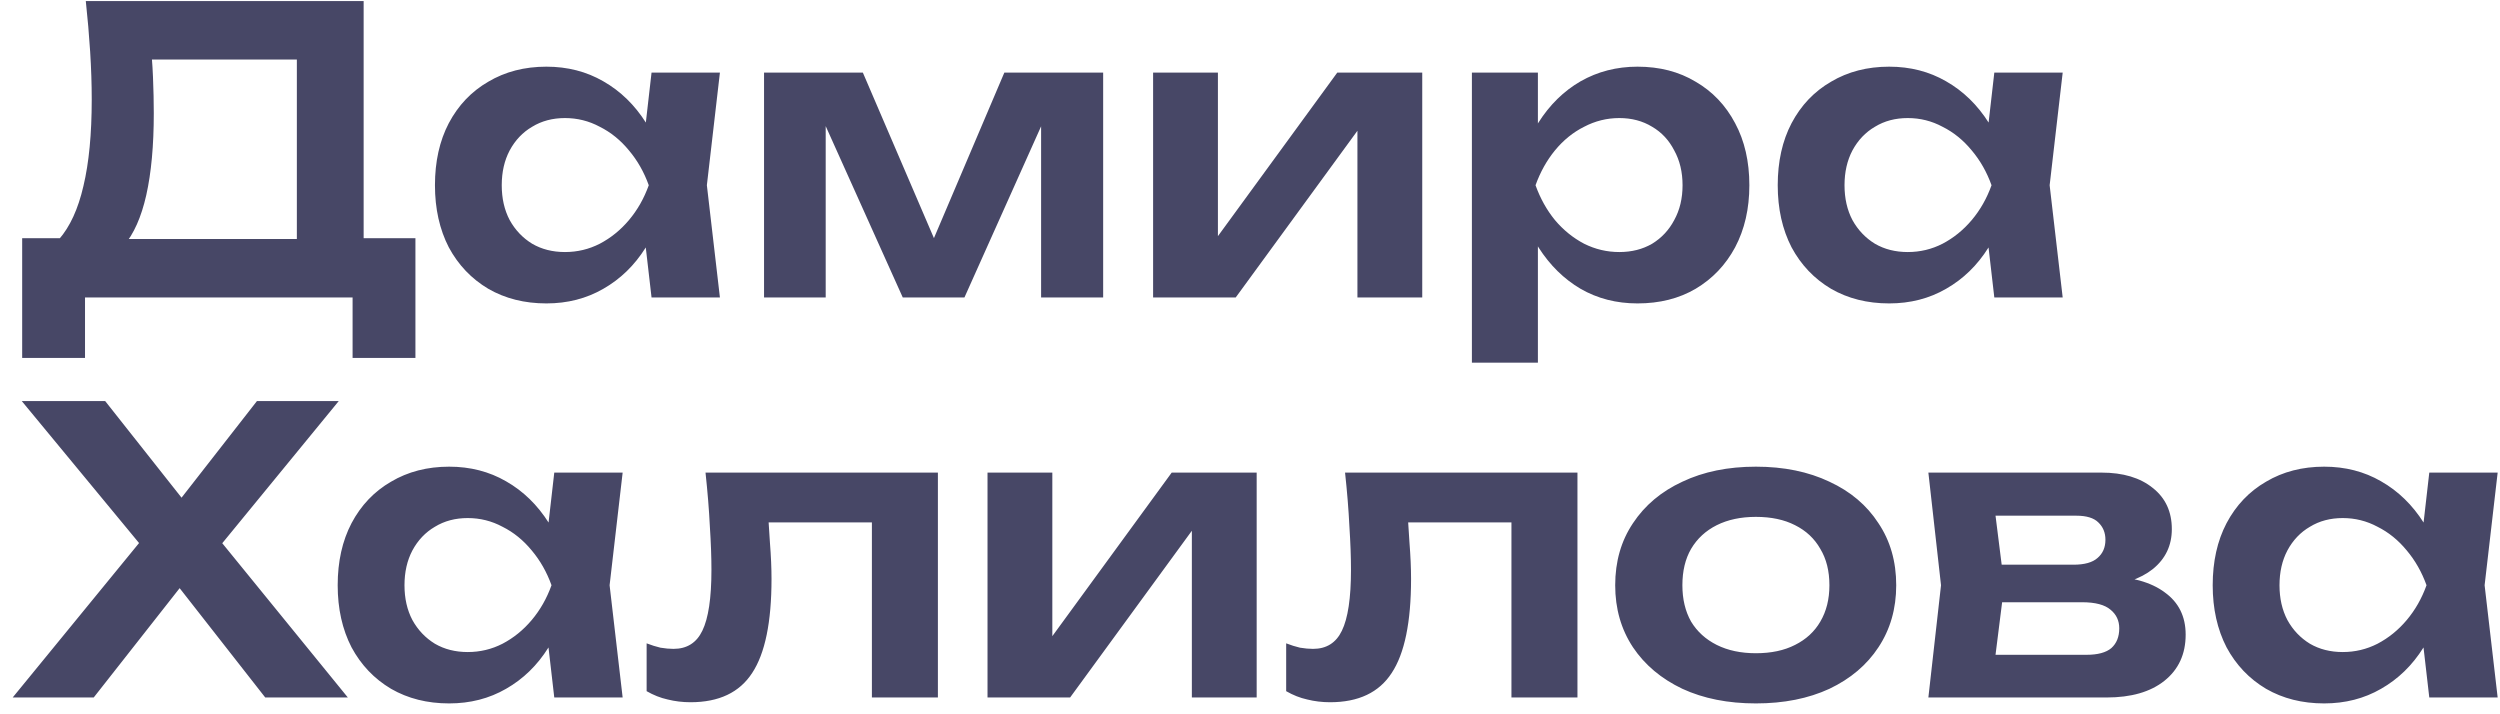 <?xml version="1.0" encoding="UTF-8"?> <svg xmlns="http://www.w3.org/2000/svg" width="175" height="50" viewBox="0 0 175 50" fill="none"><path d="M1.552 25.057V16.674H5.425L7.417 16.73H22.357L23.491 16.674H29.08V25.057H24.681V20.824H5.951V25.057H1.552ZM6.006 0.075H25.455V19.33H20.78V2.067L22.883 4.169H8.524L10.488 2.648C10.599 3.57 10.673 4.483 10.709 5.387C10.746 6.29 10.765 7.139 10.765 7.932C10.765 10.182 10.59 12.091 10.239 13.659C9.889 15.208 9.363 16.388 8.662 17.2C7.961 17.993 7.094 18.39 6.062 18.39L4.125 16.757C4.9 15.872 5.471 14.627 5.84 13.022C6.228 11.399 6.421 9.38 6.421 6.964C6.421 5.894 6.384 4.778 6.311 3.616C6.237 2.454 6.135 1.274 6.006 0.075ZM45.608 20.824L44.944 15.07L45.691 12.967L44.944 10.892L45.608 5.082H50.394L49.481 12.967L50.394 20.824H45.608ZM46.825 12.967C46.53 14.627 45.986 16.084 45.193 17.338C44.418 18.574 43.431 19.533 42.232 20.216C41.052 20.898 39.724 21.239 38.248 21.239C36.718 21.239 35.362 20.898 34.182 20.216C33.001 19.515 32.079 18.546 31.415 17.311C30.77 16.056 30.447 14.609 30.447 12.967C30.447 11.307 30.77 9.859 31.415 8.624C32.079 7.369 33.001 6.401 34.182 5.719C35.362 5.018 36.718 4.667 38.248 4.667C39.724 4.667 41.052 5.009 42.232 5.691C43.431 6.373 44.427 7.342 45.22 8.596C46.013 9.832 46.548 11.289 46.825 12.967ZM35.122 12.967C35.122 13.889 35.307 14.701 35.676 15.402C36.063 16.103 36.589 16.656 37.252 17.062C37.916 17.449 38.682 17.643 39.549 17.643C40.416 17.643 41.227 17.449 41.983 17.062C42.758 16.656 43.441 16.103 44.031 15.402C44.621 14.701 45.082 13.889 45.414 12.967C45.082 12.045 44.621 11.233 44.031 10.533C43.441 9.813 42.758 9.26 41.983 8.873C41.227 8.467 40.416 8.264 39.549 8.264C38.682 8.264 37.916 8.467 37.252 8.873C36.589 9.26 36.063 9.813 35.676 10.533C35.307 11.233 35.122 12.045 35.122 12.967ZM53.483 20.824V5.082H60.4L66.126 18.417H64.632L70.304 5.082H77.221V20.824H72.877V6.742H73.818L67.51 20.824H63.194L56.886 6.798L57.799 6.77V20.824H53.483ZM80.717 20.824V5.082H85.254V18.39L84.12 18.085L93.609 5.082H99.557V20.824H95.02V7.268L96.154 7.6L86.499 20.824H80.717ZM103.033 5.082H107.653V10.09L107.46 10.698V14.489L107.653 15.623V25.389H103.033V5.082ZM106.049 12.967C106.362 11.289 106.906 9.832 107.681 8.596C108.474 7.342 109.461 6.373 110.641 5.691C111.84 5.009 113.168 4.667 114.625 4.667C116.175 4.667 117.53 5.018 118.692 5.719C119.873 6.401 120.795 7.369 121.459 8.624C122.123 9.859 122.455 11.307 122.455 12.967C122.455 14.609 122.123 16.056 121.459 17.311C120.795 18.546 119.873 19.515 118.692 20.216C117.53 20.898 116.175 21.239 114.625 21.239C113.15 21.239 111.822 20.898 110.641 20.216C109.479 19.533 108.502 18.574 107.709 17.338C106.916 16.084 106.362 14.627 106.049 12.967ZM117.779 12.967C117.779 12.045 117.585 11.233 117.198 10.533C116.829 9.813 116.313 9.26 115.649 8.873C114.985 8.467 114.219 8.264 113.353 8.264C112.486 8.264 111.665 8.467 110.89 8.873C110.116 9.26 109.433 9.813 108.843 10.533C108.271 11.233 107.819 12.045 107.487 12.967C107.819 13.889 108.271 14.701 108.843 15.402C109.433 16.103 110.116 16.656 110.89 17.062C111.665 17.449 112.486 17.643 113.353 17.643C114.219 17.643 114.985 17.449 115.649 17.062C116.313 16.656 116.829 16.103 117.198 15.402C117.585 14.701 117.779 13.889 117.779 12.967ZM139.602 20.824L138.938 15.07L139.685 12.967L138.938 10.892L139.602 5.082H144.388L143.475 12.967L144.388 20.824H139.602ZM140.819 12.967C140.524 14.627 139.98 16.084 139.187 17.338C138.412 18.574 137.425 19.533 136.226 20.216C135.046 20.898 133.718 21.239 132.242 21.239C130.712 21.239 129.356 20.898 128.175 20.216C126.995 19.515 126.073 18.546 125.409 17.311C124.763 16.056 124.441 14.609 124.441 12.967C124.441 11.307 124.763 9.859 125.409 8.624C126.073 7.369 126.995 6.401 128.175 5.719C129.356 5.018 130.712 4.667 132.242 4.667C133.718 4.667 135.046 5.009 136.226 5.691C137.425 6.373 138.421 7.342 139.214 8.596C140.007 9.832 140.542 11.289 140.819 12.967ZM129.116 12.967C129.116 13.889 129.301 14.701 129.669 15.402C130.057 16.103 130.582 16.656 131.246 17.062C131.91 17.449 132.676 17.643 133.543 17.643C134.41 17.643 135.221 17.449 135.977 17.062C136.752 16.656 137.434 16.103 138.025 15.402C138.615 14.701 139.076 13.889 139.408 12.967C139.076 12.045 138.615 11.233 138.025 10.533C137.434 9.813 136.752 9.26 135.977 8.873C135.221 8.467 134.41 8.264 133.543 8.264C132.676 8.264 131.91 8.467 131.246 8.873C130.582 9.26 130.057 9.813 129.669 10.533C129.301 11.233 129.116 12.045 129.116 12.967ZM14.417 39.418V36.623L24.349 48.824H18.567L11.484 39.778H13.67L6.56 48.824H0.888L10.848 36.651V39.362L1.524 28.075H7.362L13.836 36.264H11.595L17.986 28.075H23.712L14.417 39.418ZM38.799 48.824L38.135 43.07L38.882 40.967L38.135 38.892L38.799 33.082H43.585L42.672 40.967L43.585 48.824H38.799ZM40.017 40.967C39.721 42.627 39.177 44.084 38.384 45.338C37.61 46.574 36.623 47.533 35.424 48.216C34.244 48.898 32.916 49.239 31.44 49.239C29.909 49.239 28.554 48.898 27.373 48.216C26.193 47.515 25.271 46.546 24.607 45.311C23.961 44.056 23.638 42.609 23.638 40.967C23.638 39.307 23.961 37.859 24.607 36.623C25.271 35.369 26.193 34.401 27.373 33.719C28.554 33.018 29.909 32.667 31.44 32.667C32.916 32.667 34.244 33.008 35.424 33.691C36.623 34.373 37.619 35.342 38.412 36.596C39.205 37.832 39.74 39.289 40.017 40.967ZM28.314 40.967C28.314 41.889 28.498 42.701 28.867 43.402C29.255 44.103 29.78 44.656 30.444 45.062C31.108 45.449 31.873 45.643 32.74 45.643C33.607 45.643 34.419 45.449 35.175 45.062C35.95 44.656 36.632 44.103 37.222 43.402C37.812 42.701 38.274 41.889 38.606 40.967C38.274 40.045 37.812 39.233 37.222 38.532C36.632 37.813 35.95 37.26 35.175 36.873C34.419 36.467 33.607 36.264 32.74 36.264C31.873 36.264 31.108 36.467 30.444 36.873C29.78 37.26 29.255 37.813 28.867 38.532C28.498 39.233 28.314 40.045 28.314 40.967ZM49.386 33.082H65.653V48.824H61.033V34.466L63.164 36.568H51.682L53.674 34.853C53.766 35.978 53.84 37.02 53.895 37.979C53.969 38.92 54.006 39.768 54.006 40.524C54.006 43.549 53.554 45.744 52.651 47.109C51.765 48.474 50.327 49.156 48.335 49.156C47.781 49.156 47.246 49.092 46.73 48.962C46.232 48.852 45.743 48.658 45.264 48.382V45.034C45.596 45.163 45.919 45.264 46.232 45.338C46.564 45.394 46.868 45.421 47.145 45.421C48.086 45.421 48.759 44.997 49.165 44.149C49.589 43.282 49.801 41.862 49.801 39.888C49.801 39.003 49.764 37.988 49.69 36.845C49.635 35.701 49.533 34.447 49.386 33.082ZM69.126 48.824V33.082H73.663V46.39L72.529 46.085L82.019 33.082H87.967V48.824H83.43V35.268L84.564 35.6L74.908 48.824H69.126ZM94.154 33.082H110.422V48.824H105.801V34.466L107.932 36.568H96.45L98.442 34.853C98.534 35.978 98.608 37.02 98.663 37.979C98.737 38.92 98.774 39.768 98.774 40.524C98.774 43.549 98.322 45.744 97.418 47.109C96.533 48.474 95.095 49.156 93.103 49.156C92.549 49.156 92.014 49.092 91.498 48.962C91 48.852 90.511 48.658 90.032 48.382V45.034C90.364 45.163 90.686 45.264 91 45.338C91.332 45.394 91.636 45.421 91.913 45.421C92.854 45.421 93.527 44.997 93.933 44.149C94.357 43.282 94.569 41.862 94.569 39.888C94.569 39.003 94.532 37.988 94.458 36.845C94.403 35.701 94.302 34.447 94.154 33.082ZM122.913 49.239C120.958 49.239 119.243 48.898 117.767 48.216C116.292 47.515 115.139 46.546 114.309 45.311C113.479 44.056 113.064 42.609 113.064 40.967C113.064 39.307 113.479 37.859 114.309 36.623C115.139 35.369 116.292 34.401 117.767 33.719C119.243 33.018 120.958 32.667 122.913 32.667C124.868 32.667 126.584 33.018 128.059 33.719C129.535 34.401 130.678 35.369 131.49 36.623C132.32 37.859 132.735 39.307 132.735 40.967C132.735 42.609 132.32 44.056 131.49 45.311C130.678 46.546 129.535 47.515 128.059 48.216C126.584 48.898 124.868 49.239 122.913 49.239ZM122.913 45.726C123.983 45.726 124.896 45.532 125.652 45.145C126.427 44.757 127.017 44.213 127.423 43.512C127.847 42.793 128.059 41.945 128.059 40.967C128.059 39.971 127.847 39.123 127.423 38.422C127.017 37.703 126.427 37.149 125.652 36.762C124.896 36.375 123.983 36.181 122.913 36.181C121.862 36.181 120.949 36.375 120.174 36.762C119.4 37.149 118.8 37.703 118.376 38.422C117.97 39.123 117.767 39.971 117.767 40.967C117.767 41.945 117.97 42.793 118.376 43.512C118.8 44.213 119.4 44.757 120.174 45.145C120.949 45.532 121.862 45.726 122.913 45.726ZM134.986 48.824L135.871 40.967L134.986 33.082H147.104C148.616 33.082 149.815 33.442 150.7 34.161C151.585 34.862 152.028 35.821 152.028 37.038C152.028 38.182 151.585 39.114 150.7 39.833C149.815 40.534 148.579 40.949 146.993 41.078L147.325 40.303C149.169 40.358 150.571 40.746 151.53 41.465C152.508 42.166 152.996 43.153 152.996 44.425C152.996 45.79 152.498 46.869 151.502 47.662C150.525 48.437 149.178 48.824 147.463 48.824H134.986ZM139.44 47.801L137.669 45.836H146.052C146.845 45.836 147.426 45.679 147.795 45.366C148.164 45.034 148.348 44.573 148.348 43.983C148.348 43.448 148.146 43.014 147.74 42.682C147.334 42.332 146.67 42.157 145.748 42.157H138.61V39.529H145.139C145.914 39.529 146.476 39.372 146.827 39.058C147.196 38.745 147.38 38.32 147.38 37.785C147.38 37.288 147.214 36.882 146.882 36.568C146.569 36.255 146.052 36.098 145.333 36.098H137.697L139.44 34.134L140.298 40.967L139.44 47.801ZM170.05 48.824L169.386 43.07L170.133 40.967L169.386 38.892L170.05 33.082H174.836L173.923 40.967L174.836 48.824H170.05ZM171.268 40.967C170.972 42.627 170.428 44.084 169.635 45.338C168.861 46.574 167.874 47.533 166.675 48.216C165.495 48.898 164.167 49.239 162.691 49.239C161.16 49.239 159.805 48.898 158.624 48.216C157.444 47.515 156.522 46.546 155.858 45.311C155.212 44.056 154.889 42.609 154.889 40.967C154.889 39.307 155.212 37.859 155.858 36.623C156.522 35.369 157.444 34.401 158.624 33.719C159.805 33.018 161.16 32.667 162.691 32.667C164.167 32.667 165.495 33.008 166.675 33.691C167.874 34.373 168.87 35.342 169.663 36.596C170.456 37.832 170.991 39.289 171.268 40.967ZM159.565 40.967C159.565 41.889 159.749 42.701 160.118 43.402C160.505 44.103 161.031 44.656 161.695 45.062C162.359 45.449 163.125 45.643 163.991 45.643C164.858 45.643 165.67 45.449 166.426 45.062C167.201 44.656 167.883 44.103 168.473 43.402C169.063 42.701 169.525 41.889 169.857 40.967C169.525 40.045 169.063 39.233 168.473 38.532C167.883 37.813 167.201 37.26 166.426 36.873C165.67 36.467 164.858 36.264 163.991 36.264C163.125 36.264 162.359 36.467 161.695 36.873C161.031 37.26 160.505 37.813 160.118 38.532C159.749 39.233 159.565 40.045 159.565 40.967Z" fill="#474766"></path></svg> 